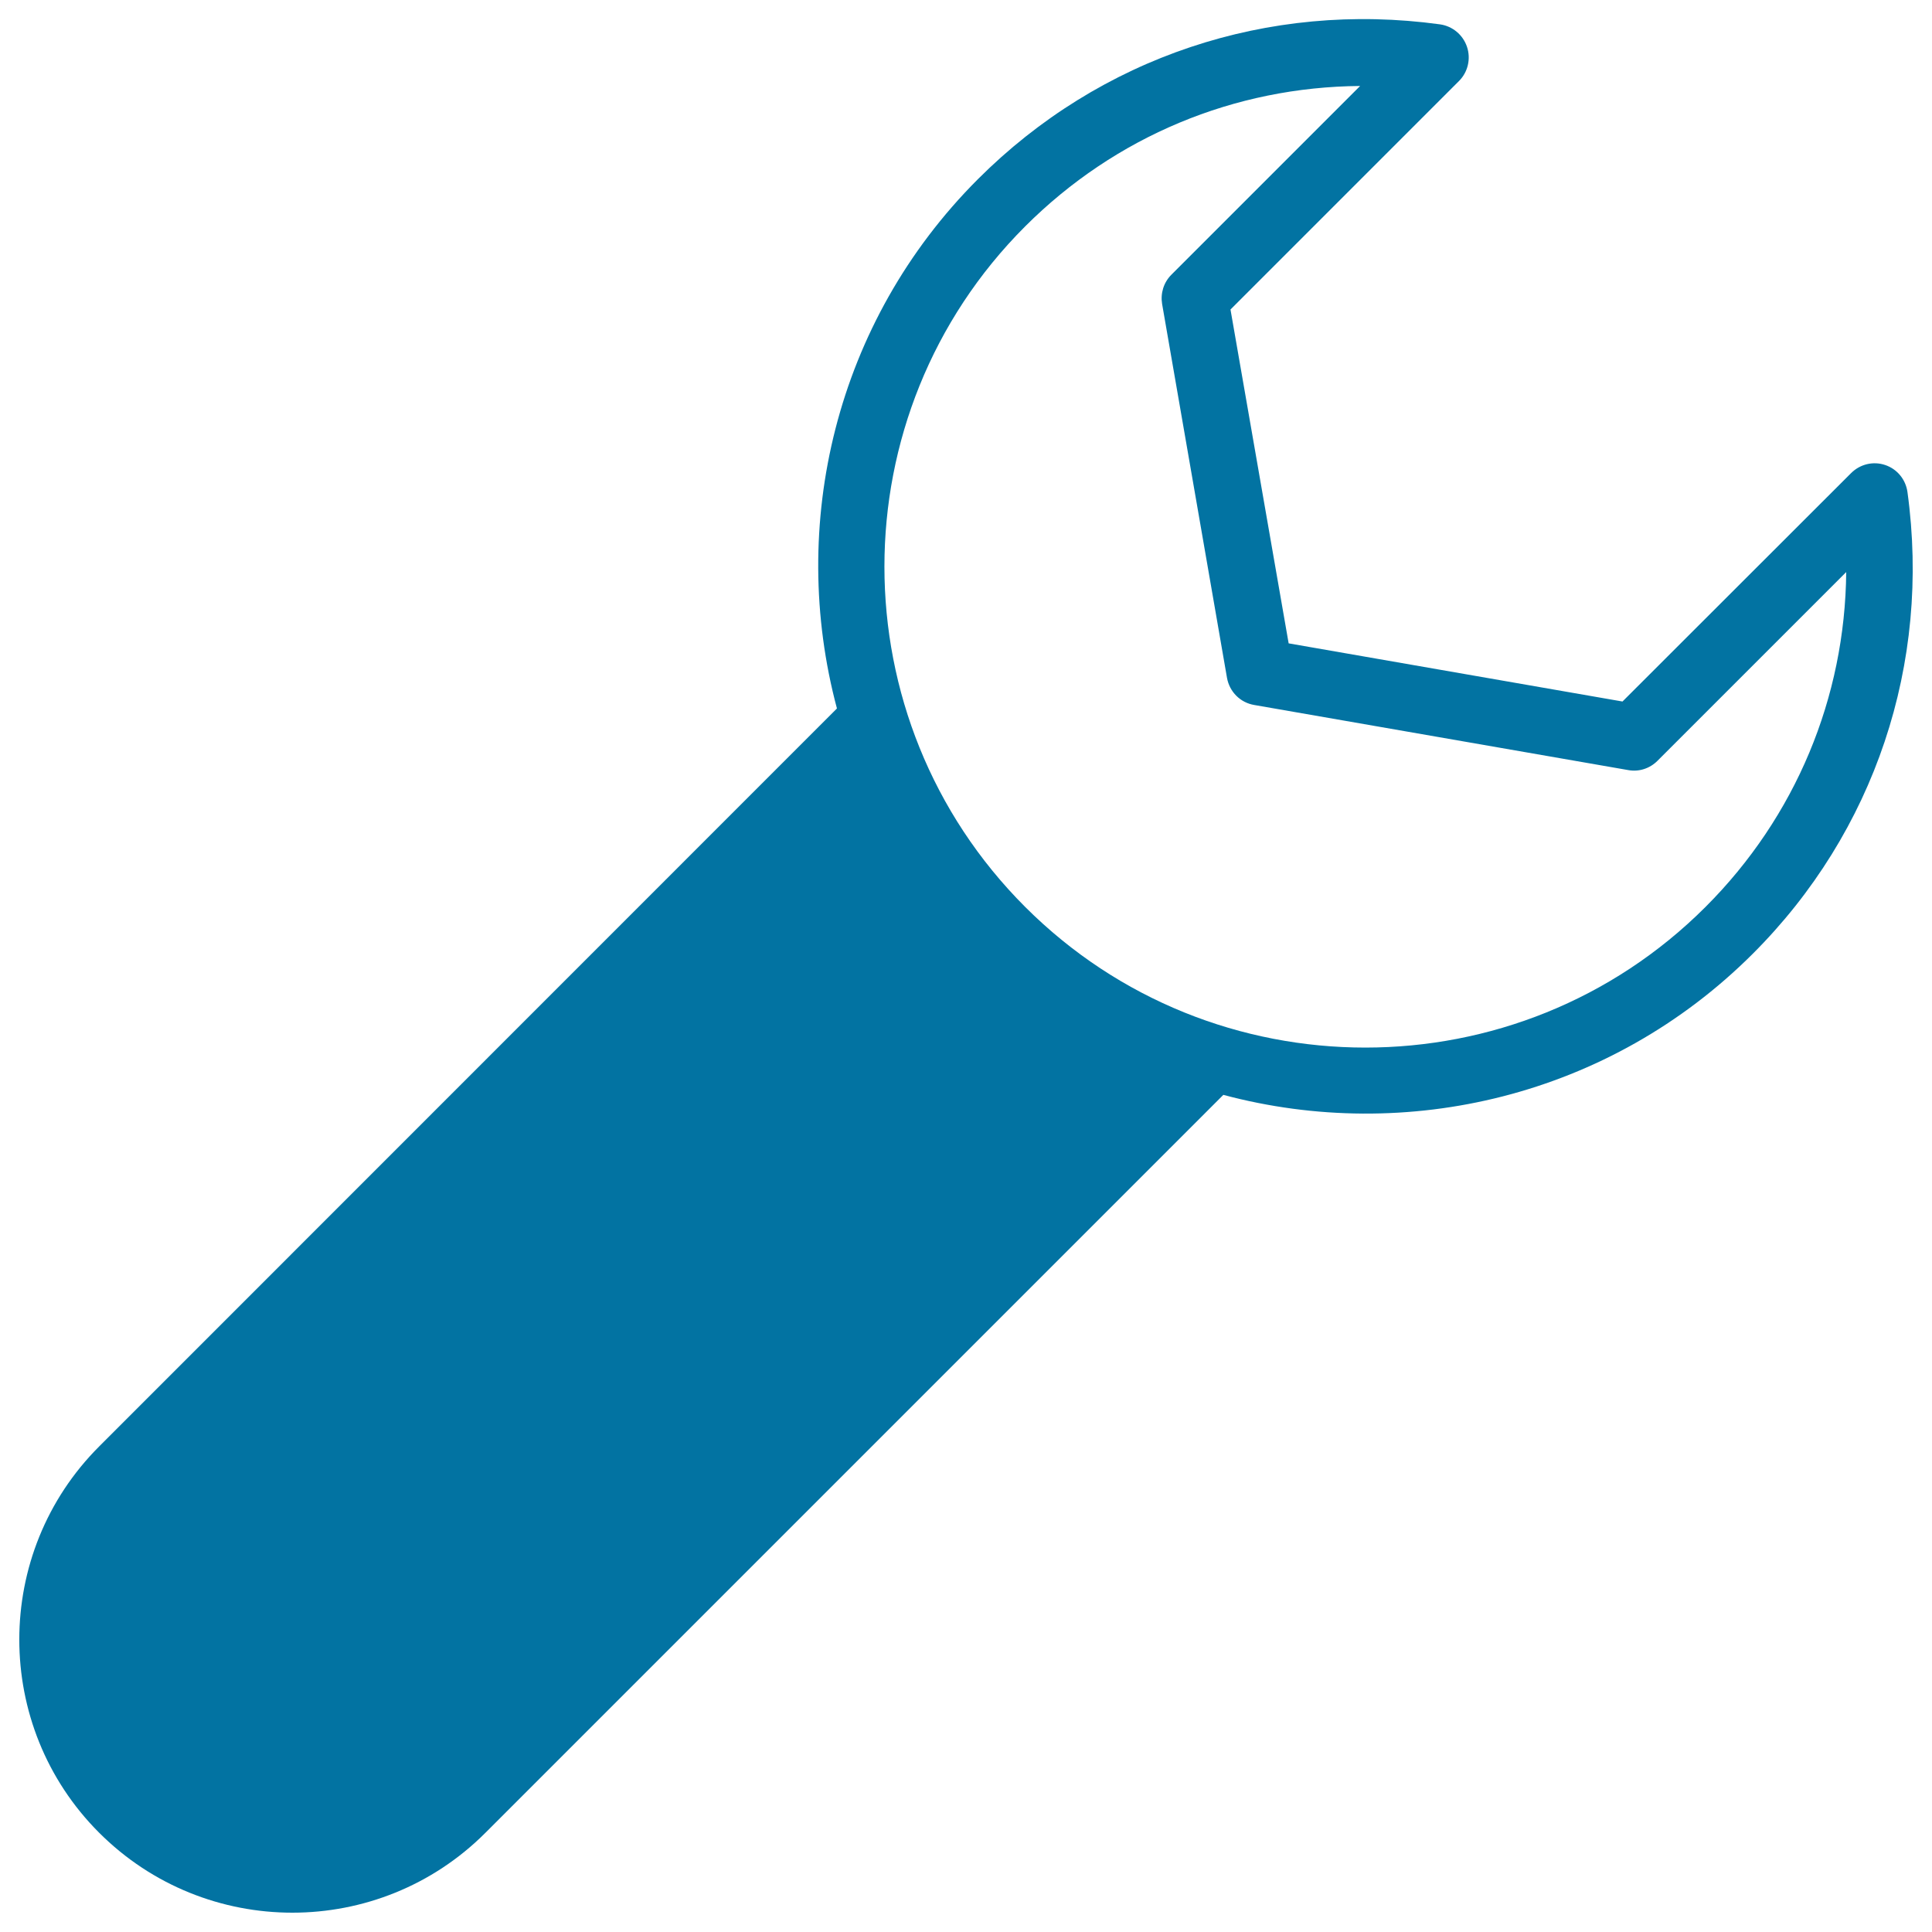 <svg xmlns="http://www.w3.org/2000/svg" viewBox="0 0 1000 1000" style="fill:#0273a2">
<title>Repair Spanner SVG icon</title>
<g><g><g><path d="M987.3,254.7c-0.9-6.5-5.3-11.9-11.5-14c-6.2-2.1-13-0.5-17.7,4.2L839.8,363.1L667,333l-30.1-172.8L755.2,41.9c4.6-4.6,6.2-11.5,4.1-17.7c-2.1-6.2-7.5-10.7-14-11.6c-88.9-12.2-176,17-239.1,80.1c-74.1,74.1-98.3,179.3-73,274L51.4,748.6c-55.2,55.1-55.2,144.9-0.1,200c55.2,55.2,144.9,55.2,200,0l381.9-381.9c94.6,25.3,199.8,1.1,274-73C970.3,430.7,999.5,343.5,987.3,254.7z M882.8,469.4c-97.1,97.1-255.1,97.1-352.2,0c-97.1-97.1-97.1-255.1,0-352.2C577.3,70.5,639,45,704,44.5l-97.7,97.7c-4,4-5.7,9.6-4.8,15.1l33.6,193.6c1.3,7.2,6.9,12.8,14.1,14l193.6,33.7c5.5,1,11.1-0.8,15.1-4.8l97.7-97.7C955,361,929.5,422.7,882.8,469.4z"/></g></g></g>
</svg>
